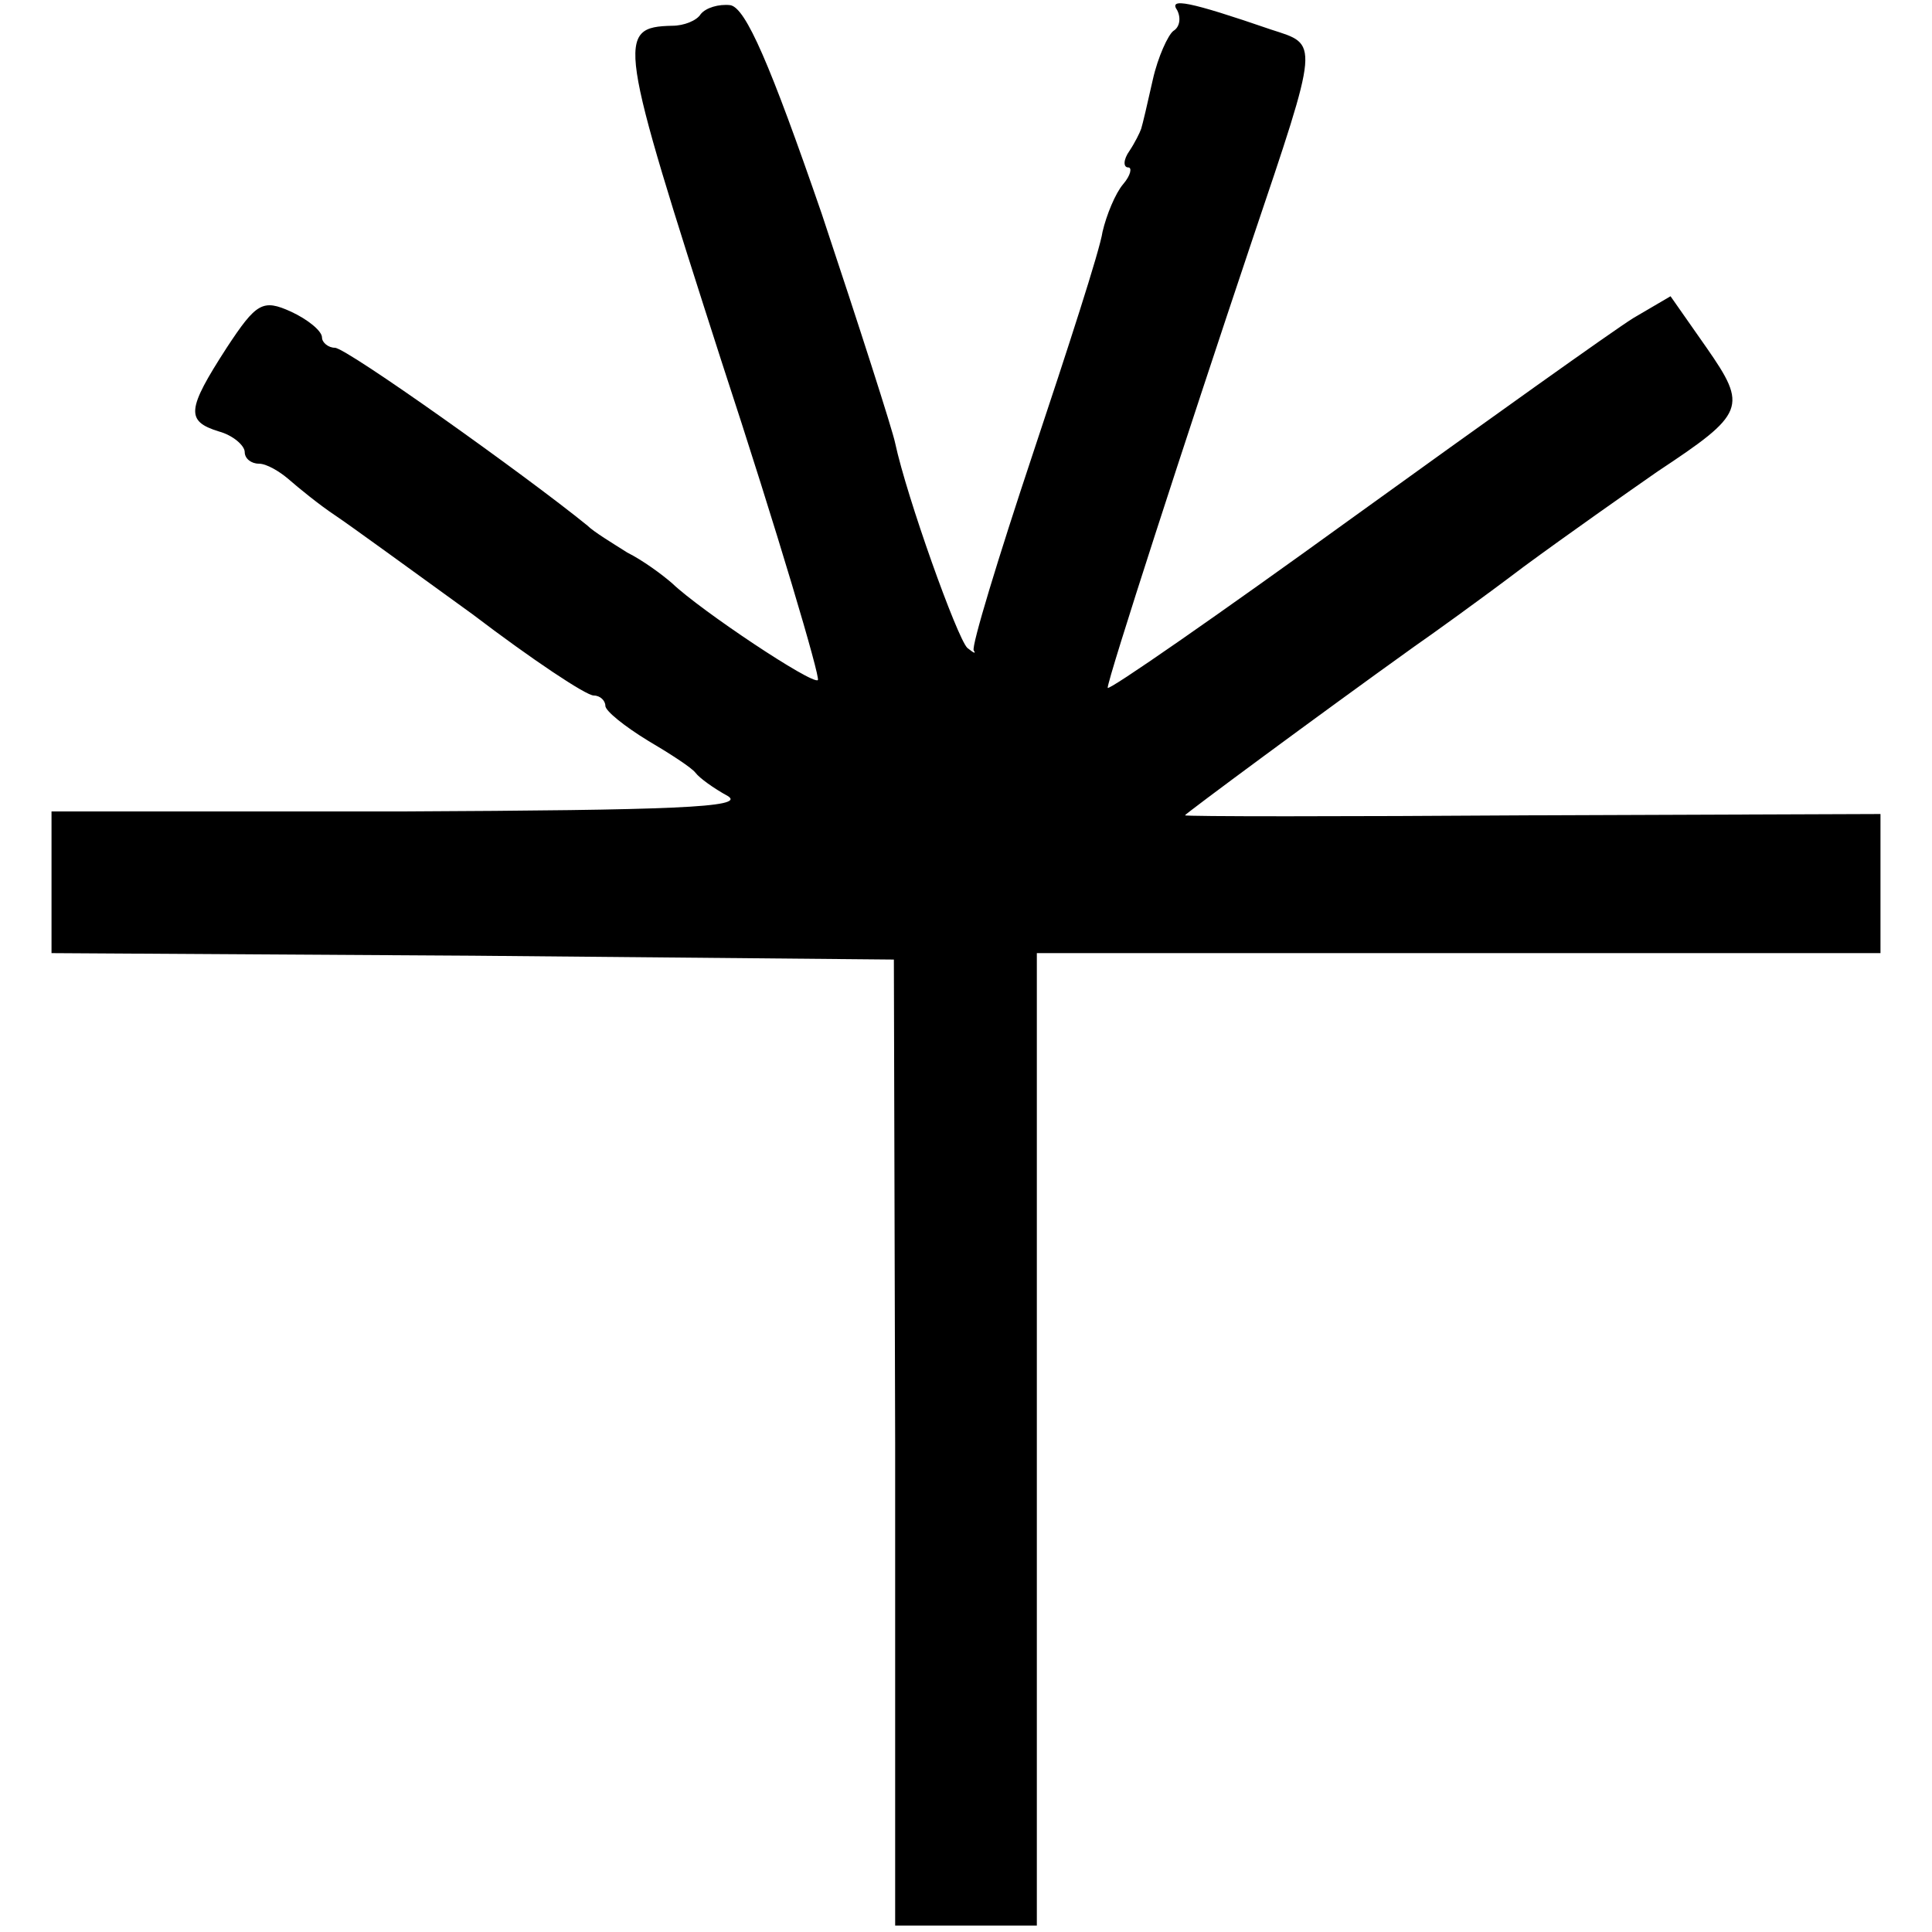 <?xml version="1.0" standalone="no"?>
<!DOCTYPE svg PUBLIC "-//W3C//DTD SVG 20010904//EN"
 "http://www.w3.org/TR/2001/REC-SVG-20010904/DTD/svg10.dtd">
<svg version="1.0" xmlns="http://www.w3.org/2000/svg"
 width="150pt" height="150pt" viewBox="0 0 150 150"
 preserveAspectRatio="xMidYMid meet">
<g transform="translate(0,150) scale(0.1,-0.1)"
fill="#000000" stroke="none">
<path d="M544 1489 c-3 -5 -13 -9 -22 -9 -44 -1 -42 -11 38 -260 44 -134 77
-246 75 -248 -4 -4 -91 54 -113 75 -8 7 -23 18 -35 24 -11 7 -26 16 -31 21
-48 39 -187 138 -196 138 -5 0 -10 4 -10 8 0 5 -11 14 -24 20 -22 10 -27 7
-50 -28 -31 -48 -32 -57 -6 -65 11 -3 20 -11 20 -16 0 -5 5 -9 11 -9 6 0 16
-6 23 -12 8 -7 24 -20 36 -28 12 -8 60 -43 107 -77 46 -35 88 -63 94 -63 5 0
9 -4 9 -8 0 -4 15 -16 33 -27 17 -10 34 -21 37 -25 3 -4 14 -12 25 -18 15 -9
-44 -11 -252 -12 l-273 0 0 -55 0 -55 327 -2 327 -3 1 -375 0 -375 55 0 55 0
0 378 0 377 328 0 327 0 0 54 0 54 -270 -1 c-149 -1 -270 -1 -270 0 0 1 104
78 178 131 13 9 52 37 85 62 34 25 81 58 104 74 68 45 70 50 38 96 l-28 40
-29 -17 c-16 -10 -114 -80 -218 -155 -105 -76 -190 -135 -190 -132 0 7 61 195
112 347 53 157 52 152 15 164 -64 22 -80 25 -73 15 3 -6 2 -13 -3 -16 -4 -3
-12 -20 -16 -38 -4 -18 -8 -35 -9 -38 -1 -3 -5 -11 -9 -17 -5 -7 -5 -13 -1
-13 3 0 2 -6 -4 -13 -6 -7 -13 -24 -16 -37 -2 -14 -27 -91 -54 -172 -27 -81
-48 -150 -46 -153 2 -3 0 -2 -5 2 -8 8 -47 117 -56 159 -2 10 -28 91 -57 178
-40 116 -59 160 -71 162 -9 1 -19 -2 -23 -7z"/>
</g>
</svg>
